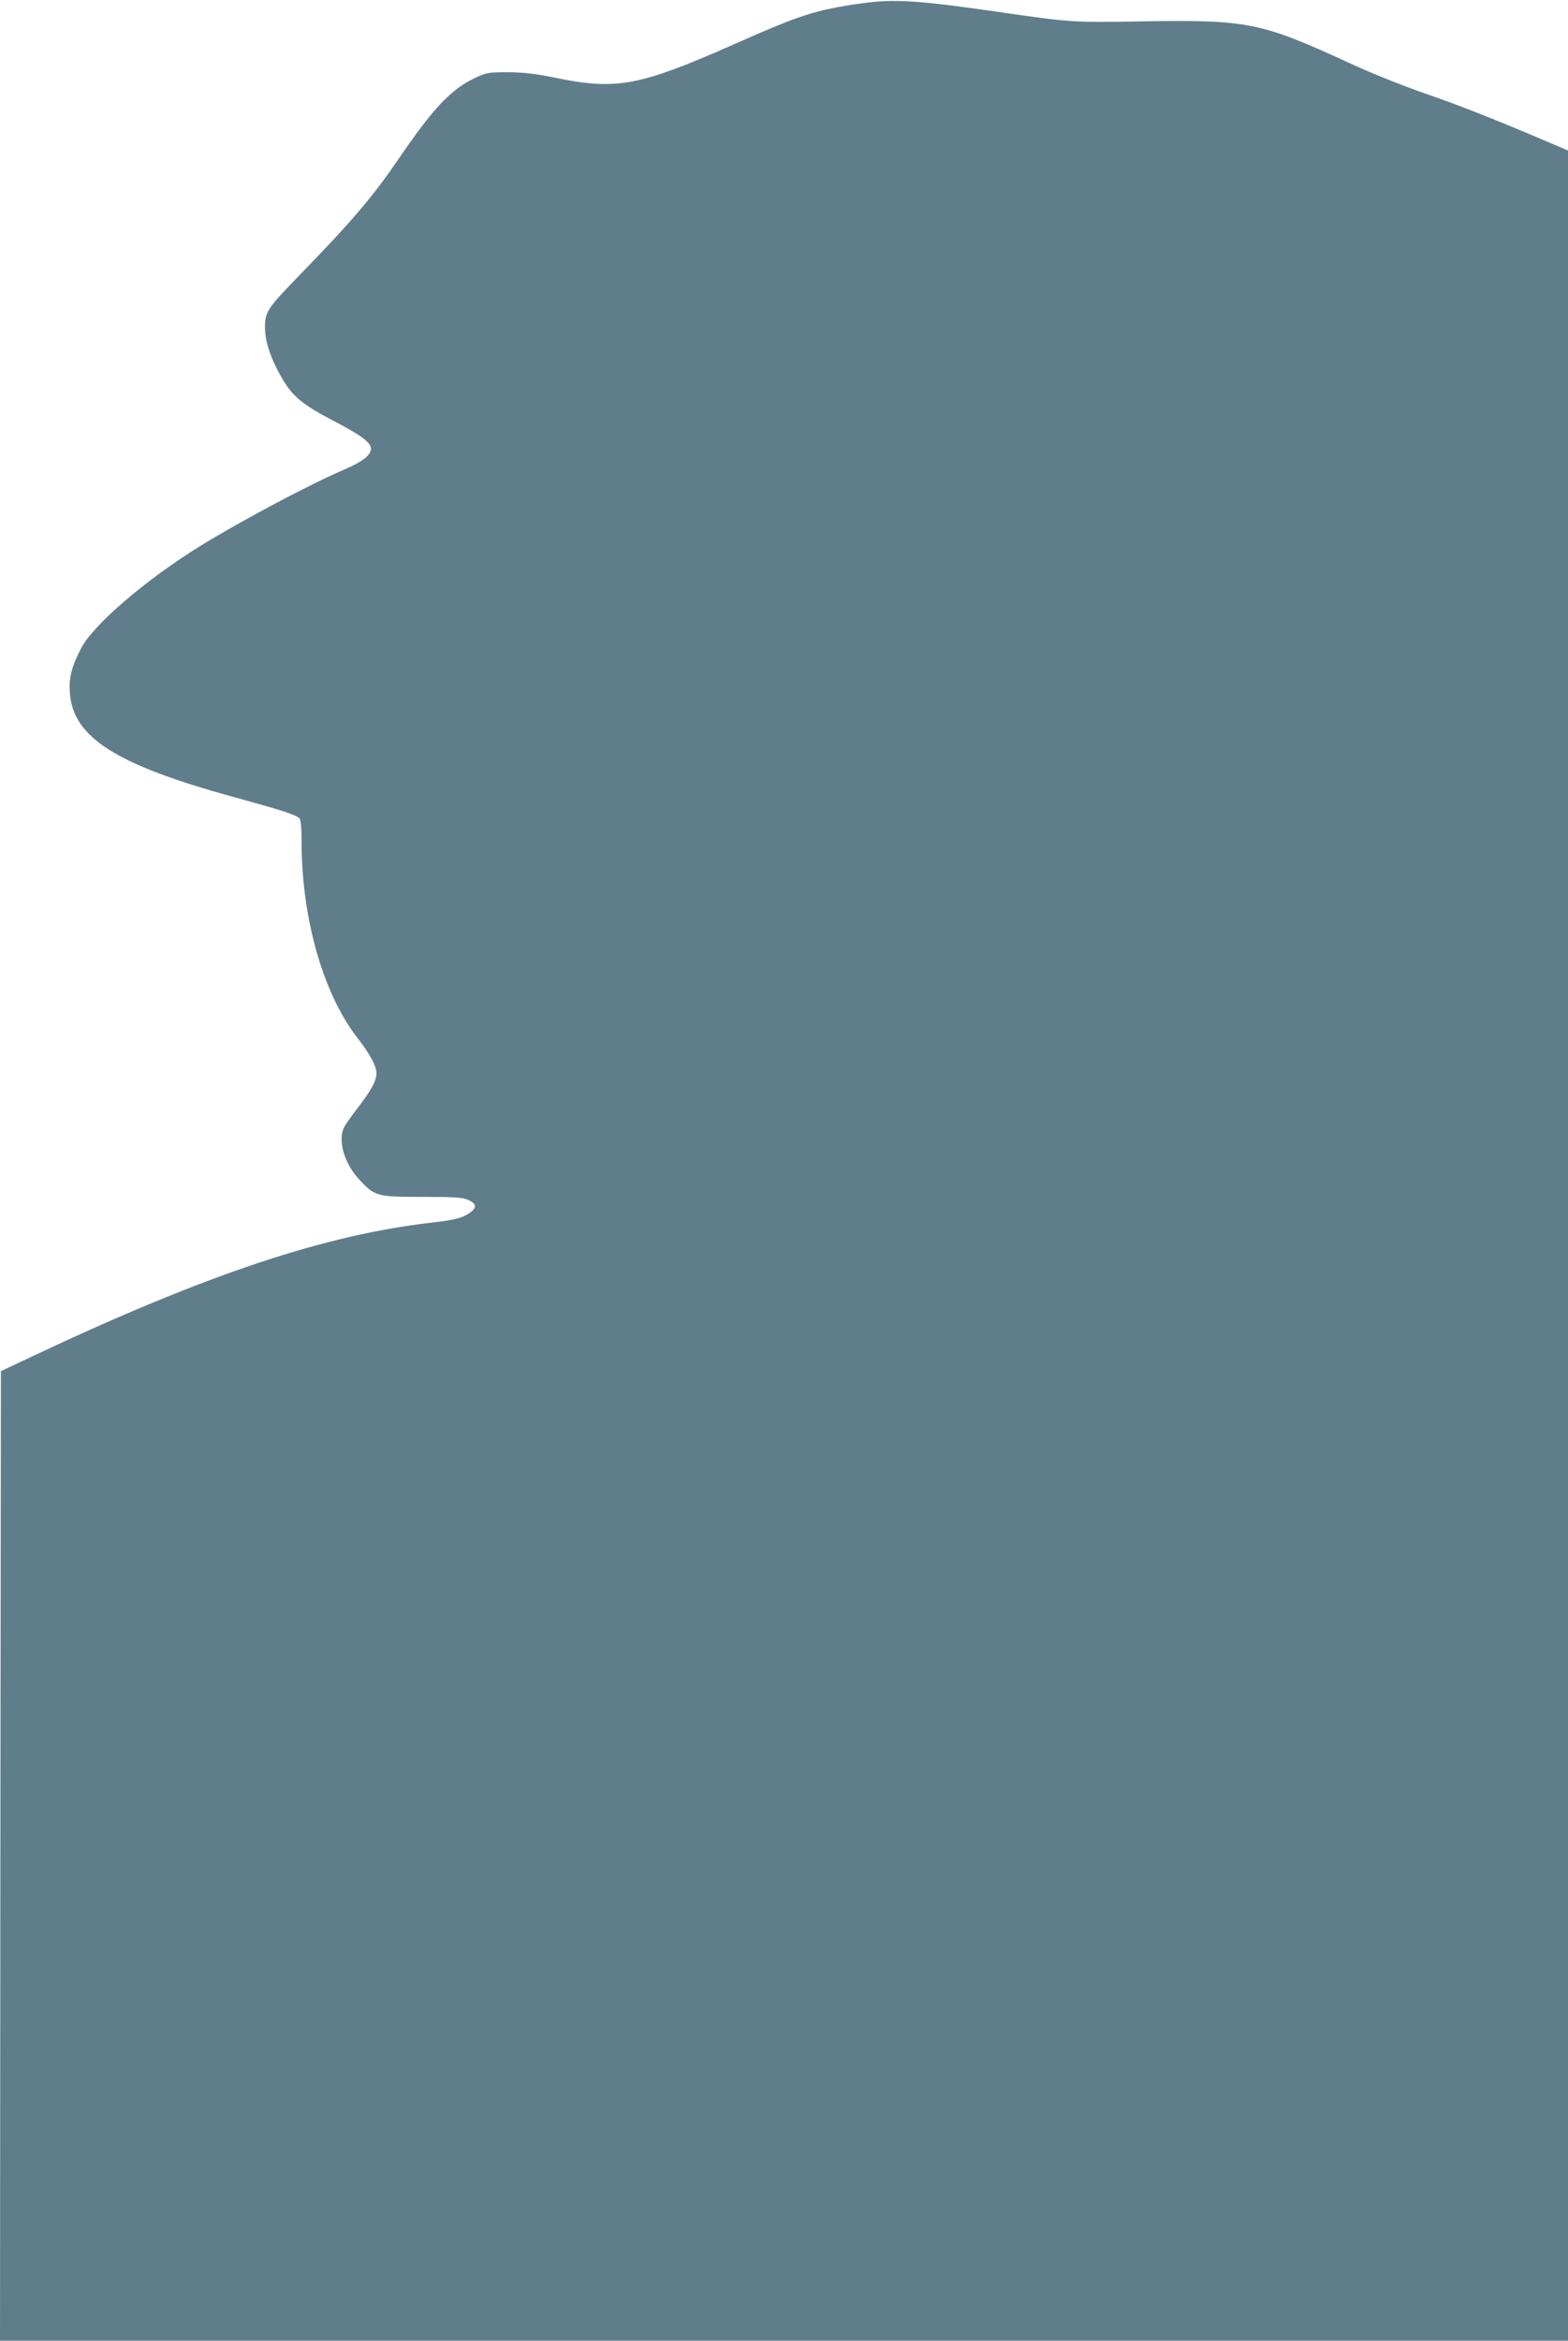 <?xml version="1.0" standalone="no"?>
<!DOCTYPE svg PUBLIC "-//W3C//DTD SVG 20010904//EN"
 "http://www.w3.org/TR/2001/REC-SVG-20010904/DTD/svg10.dtd">
<svg version="1.0" xmlns="http://www.w3.org/2000/svg"
 width="858pt" height="1280pt" viewBox="0 0 858 1280"
 preserveAspectRatio="xMidYMid meet">
<g transform="translate(0,1280) scale(0.1,-0.1)"
fill="#607d8b" stroke="none">
<path d="M4710 12781 c-250 -36 -328 -61 -700 -226 -507 -224 -636 -248 -958
-183 -121 25 -183 32 -272 33 -108 0 -119 -2 -180 -31 -134 -63 -230 -166
-423 -449 -139 -203 -253 -337 -548 -640 -164 -169 -179 -192 -179 -272 0 -80
30 -171 90 -276 59 -104 115 -150 290 -241 146 -76 200 -116 200 -150 0 -34
-47 -71 -140 -111 -197 -84 -571 -283 -798 -423 -298 -185 -582 -429 -648
-557 -52 -100 -67 -158 -62 -241 16 -246 250 -395 899 -573 248 -68 331 -94
356 -114 9 -7 13 -45 13 -126 0 -422 118 -836 307 -1078 68 -88 103 -153 103
-193 0 -39 -32 -98 -100 -185 -34 -44 -68 -92 -76 -107 -37 -71 -2 -196 78
-284 88 -96 98 -99 348 -99 181 0 221 -3 253 -17 41 -19 46 -37 20 -60 -40
-35 -88 -49 -215 -63 -590 -67 -1240 -284 -2185 -729 l-178 -84 -3 -2651 -2
-2651 4290 0 4290 0 0 5989 0 5988 -87 37 c-284 122 -522 216 -702 277 -112
39 -292 111 -400 161 -493 227 -560 241 -1156 231 -364 -6 -379 -5 -745 48
-470 68 -597 76 -780 50z"/>
</g>
</svg>
